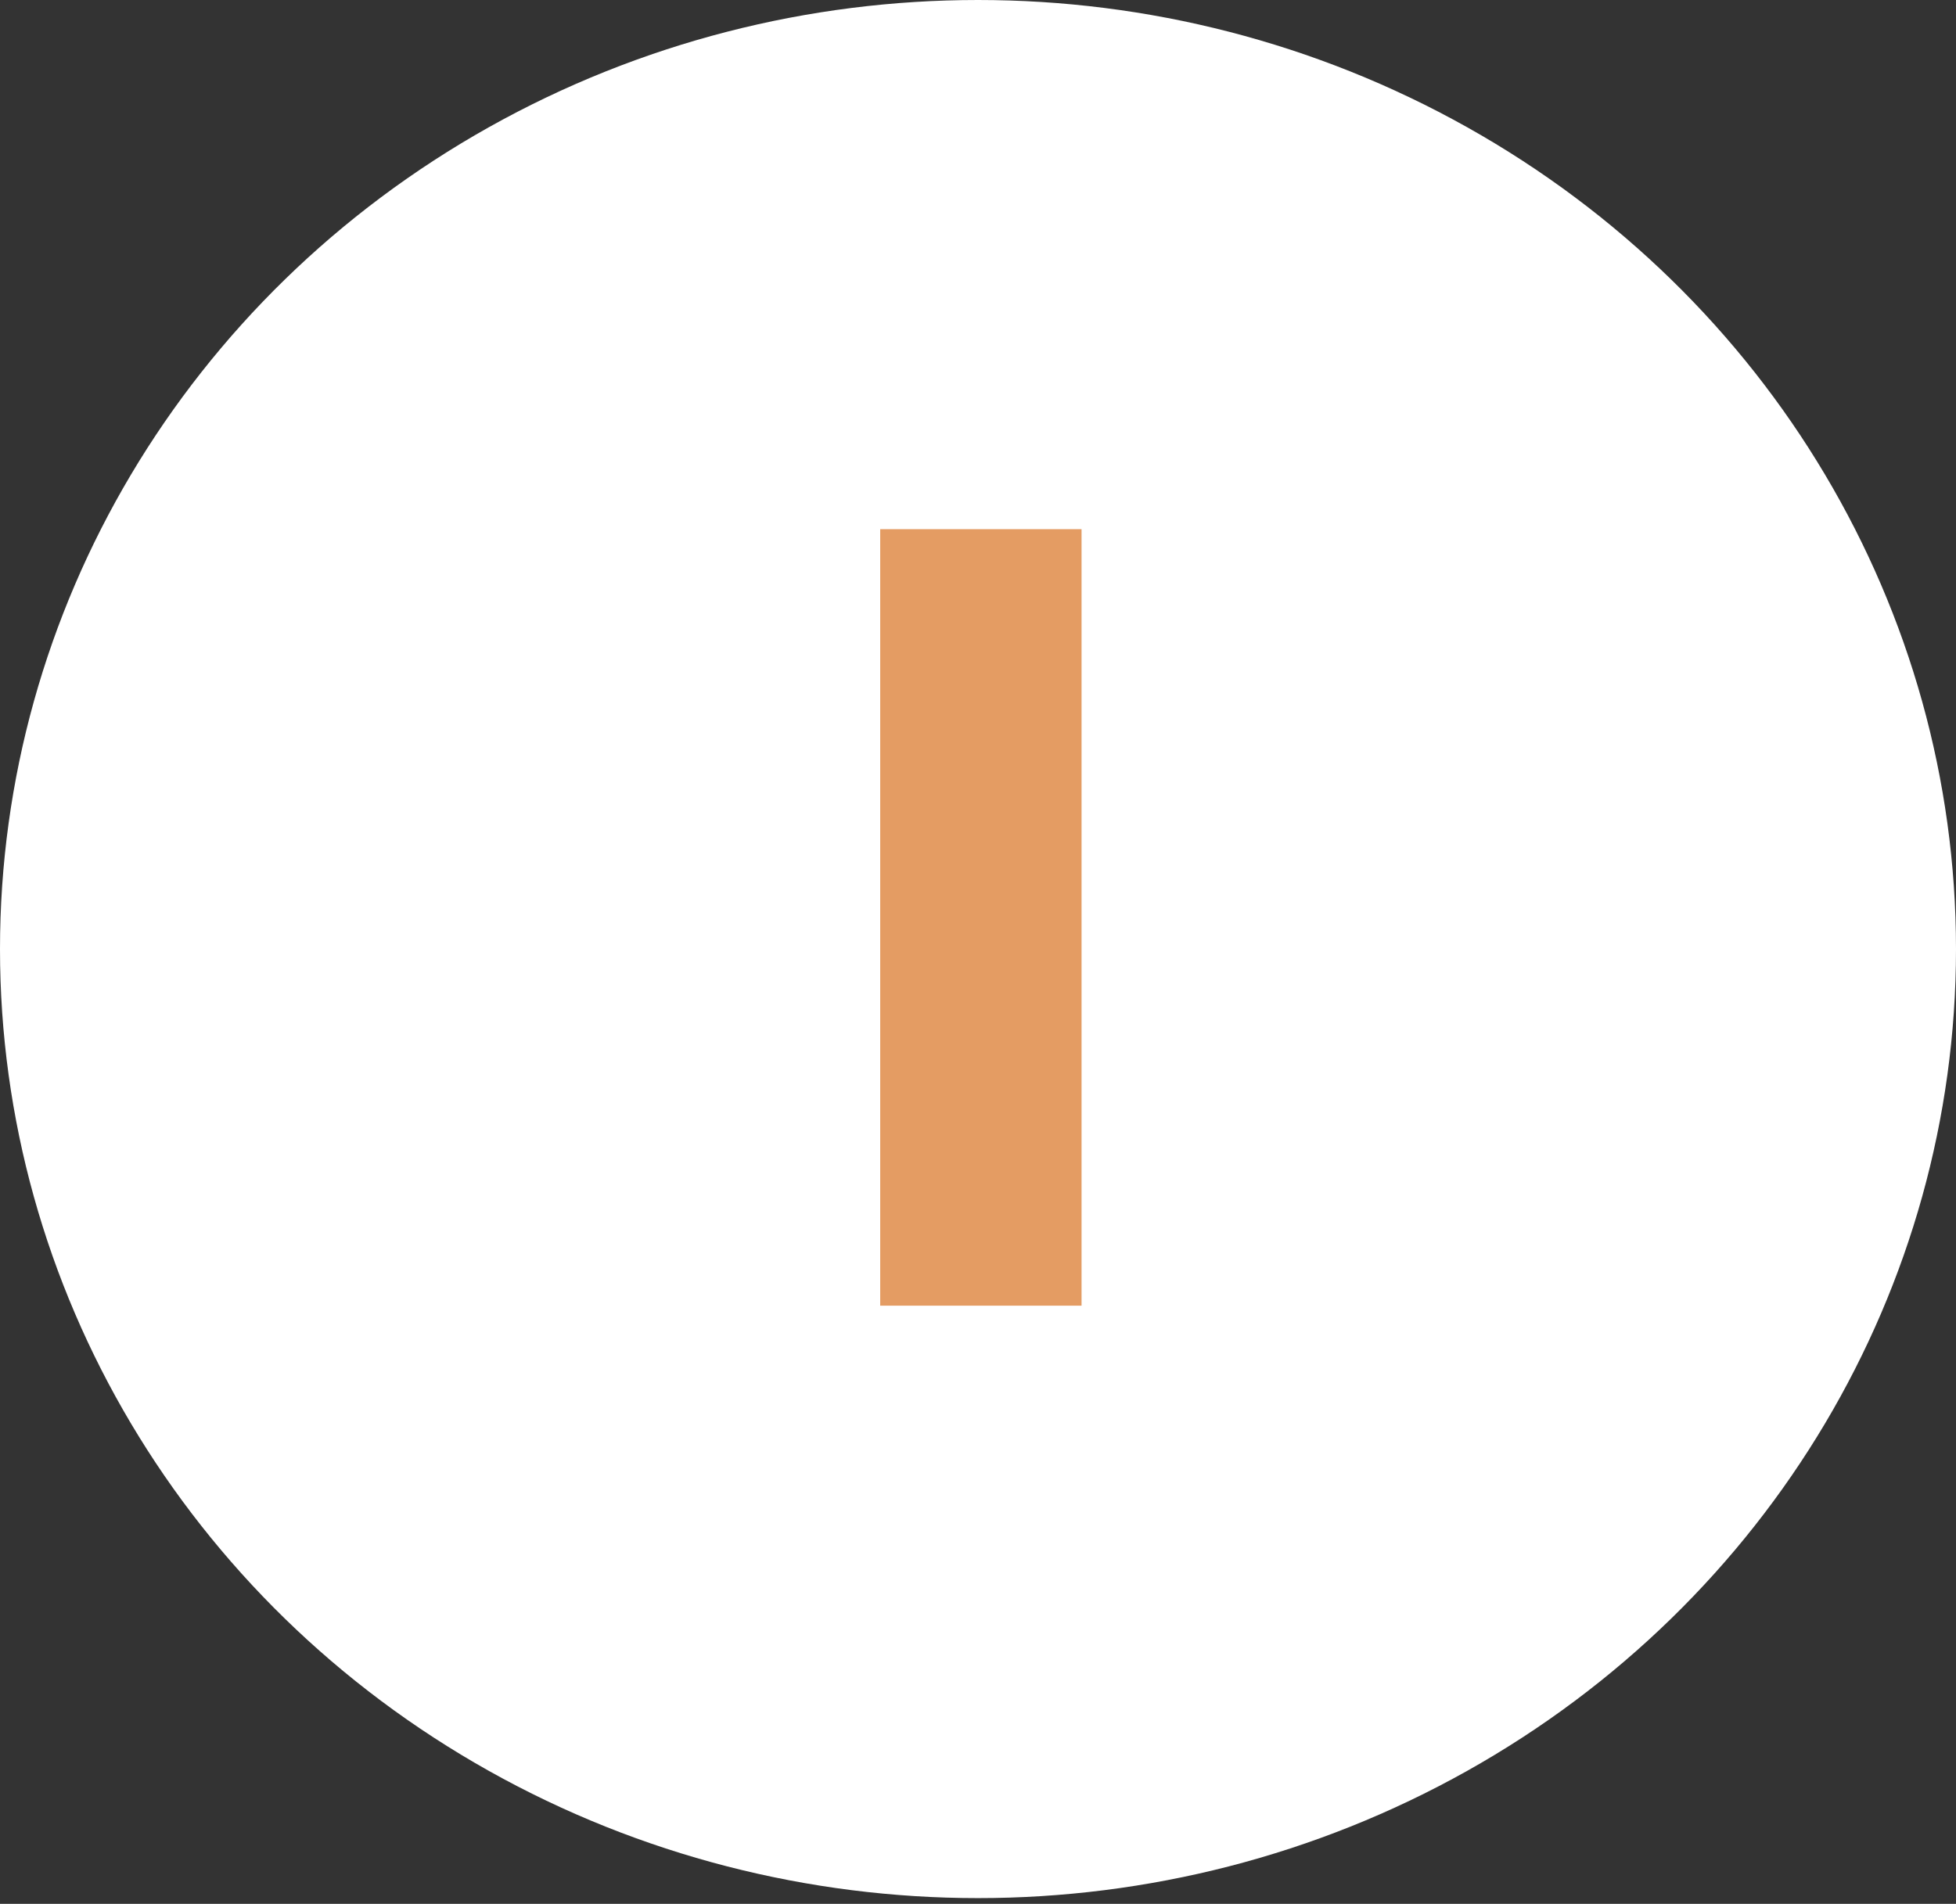 <?xml version="1.0" encoding="UTF-8"?>
<svg id="Capa_1" xmlns="http://www.w3.org/2000/svg" version="1.1" viewBox="0 0 34 33.1">
  <rect x="0" y="0" width="34" height="33.1" fill="#333333" stroke="none"/>
  <!-- Generator: Adobe Illustrator 29.5.0, SVG Export Plug-In . SVG Version: 2.1.0 Build 137)  -->
  <defs>
    <style>
      .st0 {
        fill: #fff;
      }

      .st1 {
        fill: #e49c63;
      }
    </style>
  </defs>
  <ellipse class="st0" cx="17" cy="16.5" rx="17" ry="16.5"/>
  <path class="st1" d="M18.8,9.2v13.5h-3.5v-13.5h3.5Z"/>
</svg>